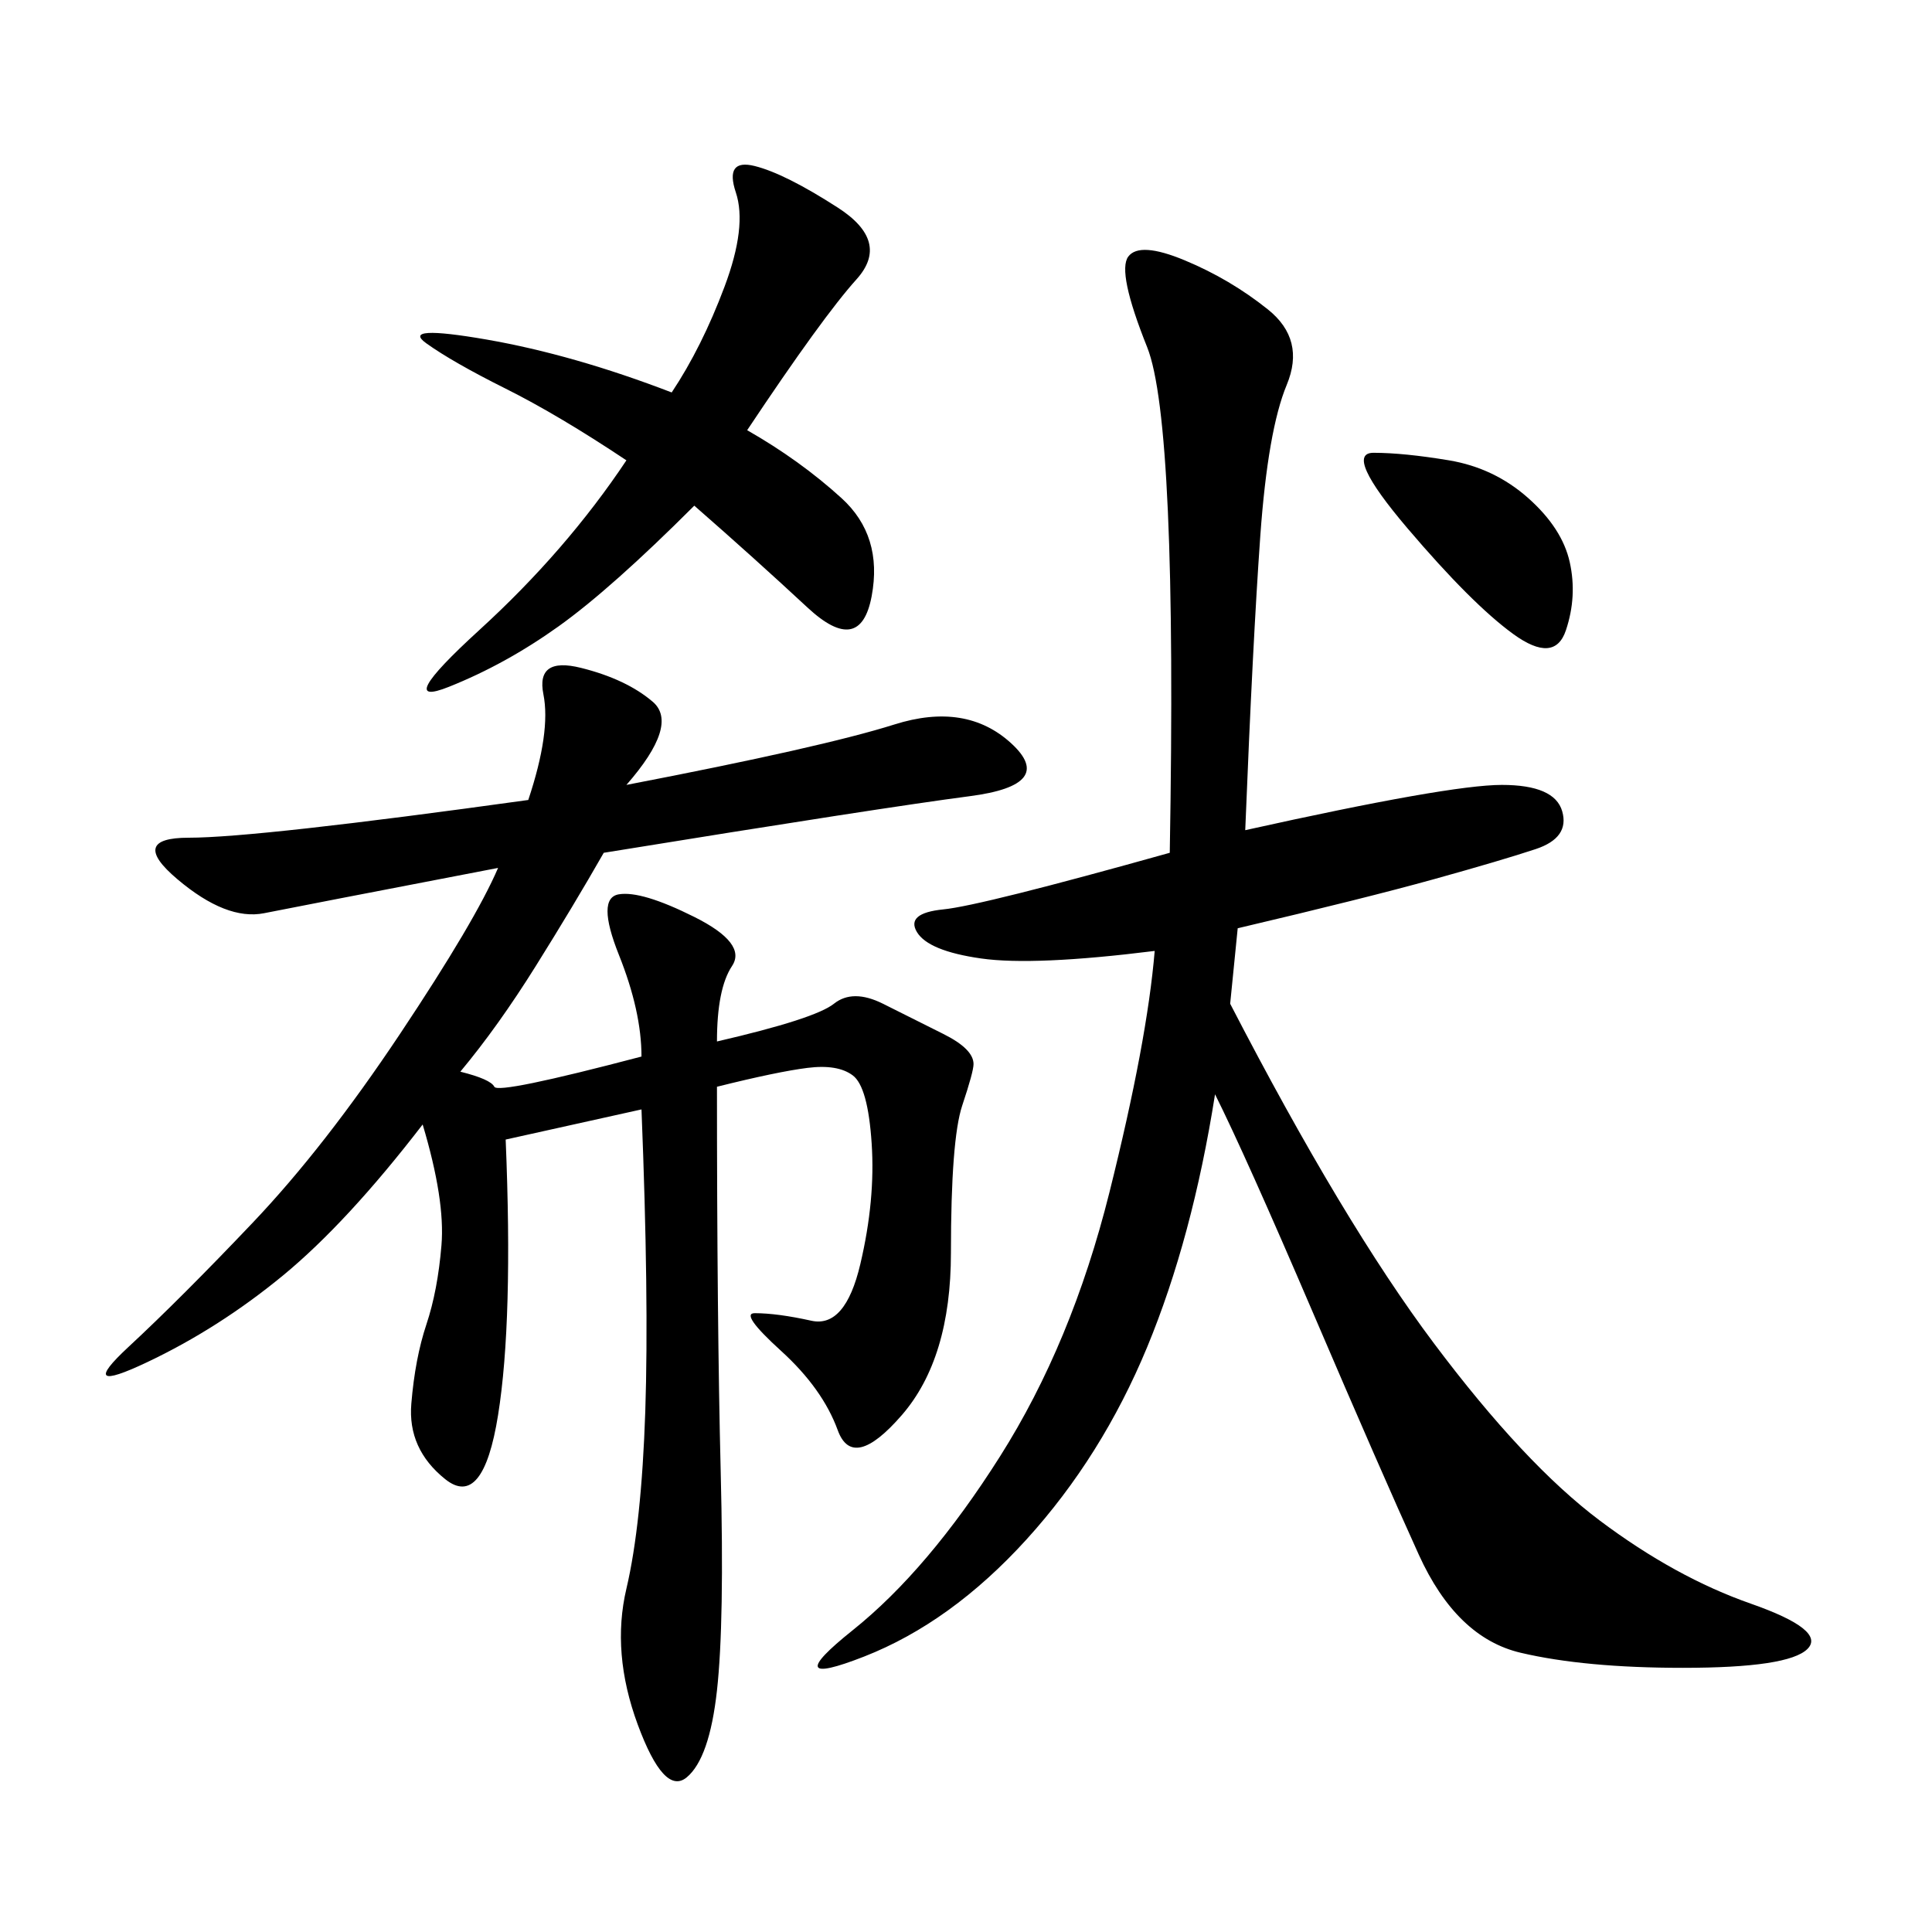 <svg xmlns="http://www.w3.org/2000/svg" xmlns:xlink="http://www.w3.org/1999/xlink" width="300" height="300"><path d="M65.63 174.61Q53.91 189.84 43.95 198.05Q33.98 206.25 22.85 211.52Q11.72 216.80 19.92 209.18Q28.13 201.56 39.26 189.84Q50.39 178.13 62.11 160.55Q73.83 142.97 77.34 134.77L77.34 134.77Q46.88 140.63 41.02 141.80Q35.16 142.97 27.54 136.52Q19.92 130.08 29.30 130.08L29.30 130.08Q39.84 130.08 82.03 124.22L82.03 124.22Q85.55 113.67 84.38 107.81Q83.20 101.95 90.23 103.71Q97.27 105.47 101.37 108.98Q105.47 112.50 97.27 121.88L97.27 121.88Q127.73 116.02 138.87 112.50Q150 108.98 157.03 115.43Q164.06 121.88 150.59 123.63Q137.11 125.39 93.75 132.42L93.75 132.42Q89.06 140.63 83.20 150Q77.34 159.38 71.48 166.41L71.48 166.41Q76.17 167.58 76.76 168.75Q77.34 169.92 99.61 164.06L99.61 164.06Q99.61 157.03 96.09 148.24Q92.58 139.45 96.09 138.87Q99.61 138.28 107.81 142.38Q116.02 146.48 113.67 150Q111.33 153.52 111.33 161.72L111.33 161.72Q126.56 158.20 129.49 155.86Q132.42 153.52 137.11 155.86L137.11 155.86L146.48 160.55Q151.17 162.89 151.17 165.23L151.17 165.23Q151.17 166.41 149.41 171.68Q147.66 176.95 147.66 194.53L147.66 194.53Q147.66 210.94 140.04 219.73Q132.42 228.52 130.08 222.07Q127.73 215.63 121.29 209.77Q114.84 203.91 117.19 203.91L117.19 203.91Q120.70 203.91 125.98 205.08Q131.25 206.25 133.59 196.29Q135.94 186.33 135.35 177.54Q134.77 168.75 132.42 166.99Q130.08 165.23 125.39 165.82Q120.70 166.41 111.33 168.75L111.33 168.75Q111.33 205.08 111.91 228.52Q112.50 251.95 111.33 262.50Q110.16 273.05 106.64 275.98Q103.13 278.91 99.02 267.77Q94.92 256.64 97.27 246.68Q99.61 236.72 100.20 219.14Q100.78 201.56 99.61 172.27L99.61 172.27L78.52 176.95Q79.69 205.08 77.34 219.73Q75 234.38 69.14 229.69Q63.28 225 63.87 217.97Q64.45 210.94 66.21 205.66Q67.97 200.39 68.55 193.36Q69.14 186.33 65.63 174.61L65.63 174.61ZM193.36 128.91Q225 121.88 233.20 121.88L233.20 121.88Q241.41 121.88 242.58 125.98Q243.75 130.08 238.48 131.84Q233.20 133.59 222.66 136.52Q212.11 139.45 192.19 144.14L192.19 144.14L191.02 155.86Q208.59 189.84 222.66 208.59Q236.72 227.34 248.44 236.13Q260.16 244.92 271.88 249.02Q283.59 253.13 280.66 256.05Q277.73 258.98 261.33 258.98L261.33 258.98Q246.09 258.98 236.13 256.64Q226.17 254.30 220.31 241.41Q214.45 228.52 203.91 203.91Q193.36 179.30 188.67 169.92L188.67 169.92Q185.16 192.19 178.13 209.18Q171.09 226.17 159.38 239.06Q147.66 251.95 134.18 257.23Q120.70 262.50 132.42 253.13Q144.14 243.75 155.27 226.17Q166.41 208.59 172.27 185.16Q178.13 161.72 179.30 147.66L179.30 147.66Q160.55 150 152.34 148.83Q144.14 147.66 142.38 144.73Q140.63 141.80 146.48 141.21Q152.34 140.63 181.64 132.42L181.64 132.42Q182.81 65.63 178.13 53.91Q173.44 42.19 175.20 39.84Q176.95 37.50 183.98 40.43Q191.02 43.36 196.88 48.05Q202.73 52.73 199.80 59.77Q196.88 66.80 195.70 83.20Q194.53 99.61 193.36 128.91L193.36 128.91ZM116.02 66.80Q124.22 71.48 130.66 77.34Q137.11 83.20 135.35 92.58Q133.59 101.95 125.39 94.34Q117.19 86.72 107.81 78.52L107.81 78.52Q94.92 91.41 86.72 97.27Q78.52 103.13 69.73 106.64Q60.94 110.16 74.41 97.85Q87.89 85.55 97.27 71.48L97.27 71.48Q86.72 64.45 78.52 60.35Q70.31 56.25 66.21 53.32Q62.11 50.39 75.59 52.73Q89.06 55.08 104.30 60.94L104.30 60.94Q108.98 53.91 112.50 44.53Q116.02 35.16 114.26 29.88Q112.50 24.61 117.19 25.78Q121.88 26.95 130.08 32.23Q138.28 37.50 133.01 43.36Q127.73 49.22 116.02 66.80L116.02 66.80ZM213.28 70.31Q217.97 70.31 225 71.48Q232.03 72.66 237.30 77.34Q242.58 82.03 243.75 87.30Q244.92 92.58 243.16 97.85Q241.41 103.13 234.96 98.44Q228.52 93.75 218.55 82.03Q208.59 70.31 213.28 70.31L213.28 70.31Z"/></svg>